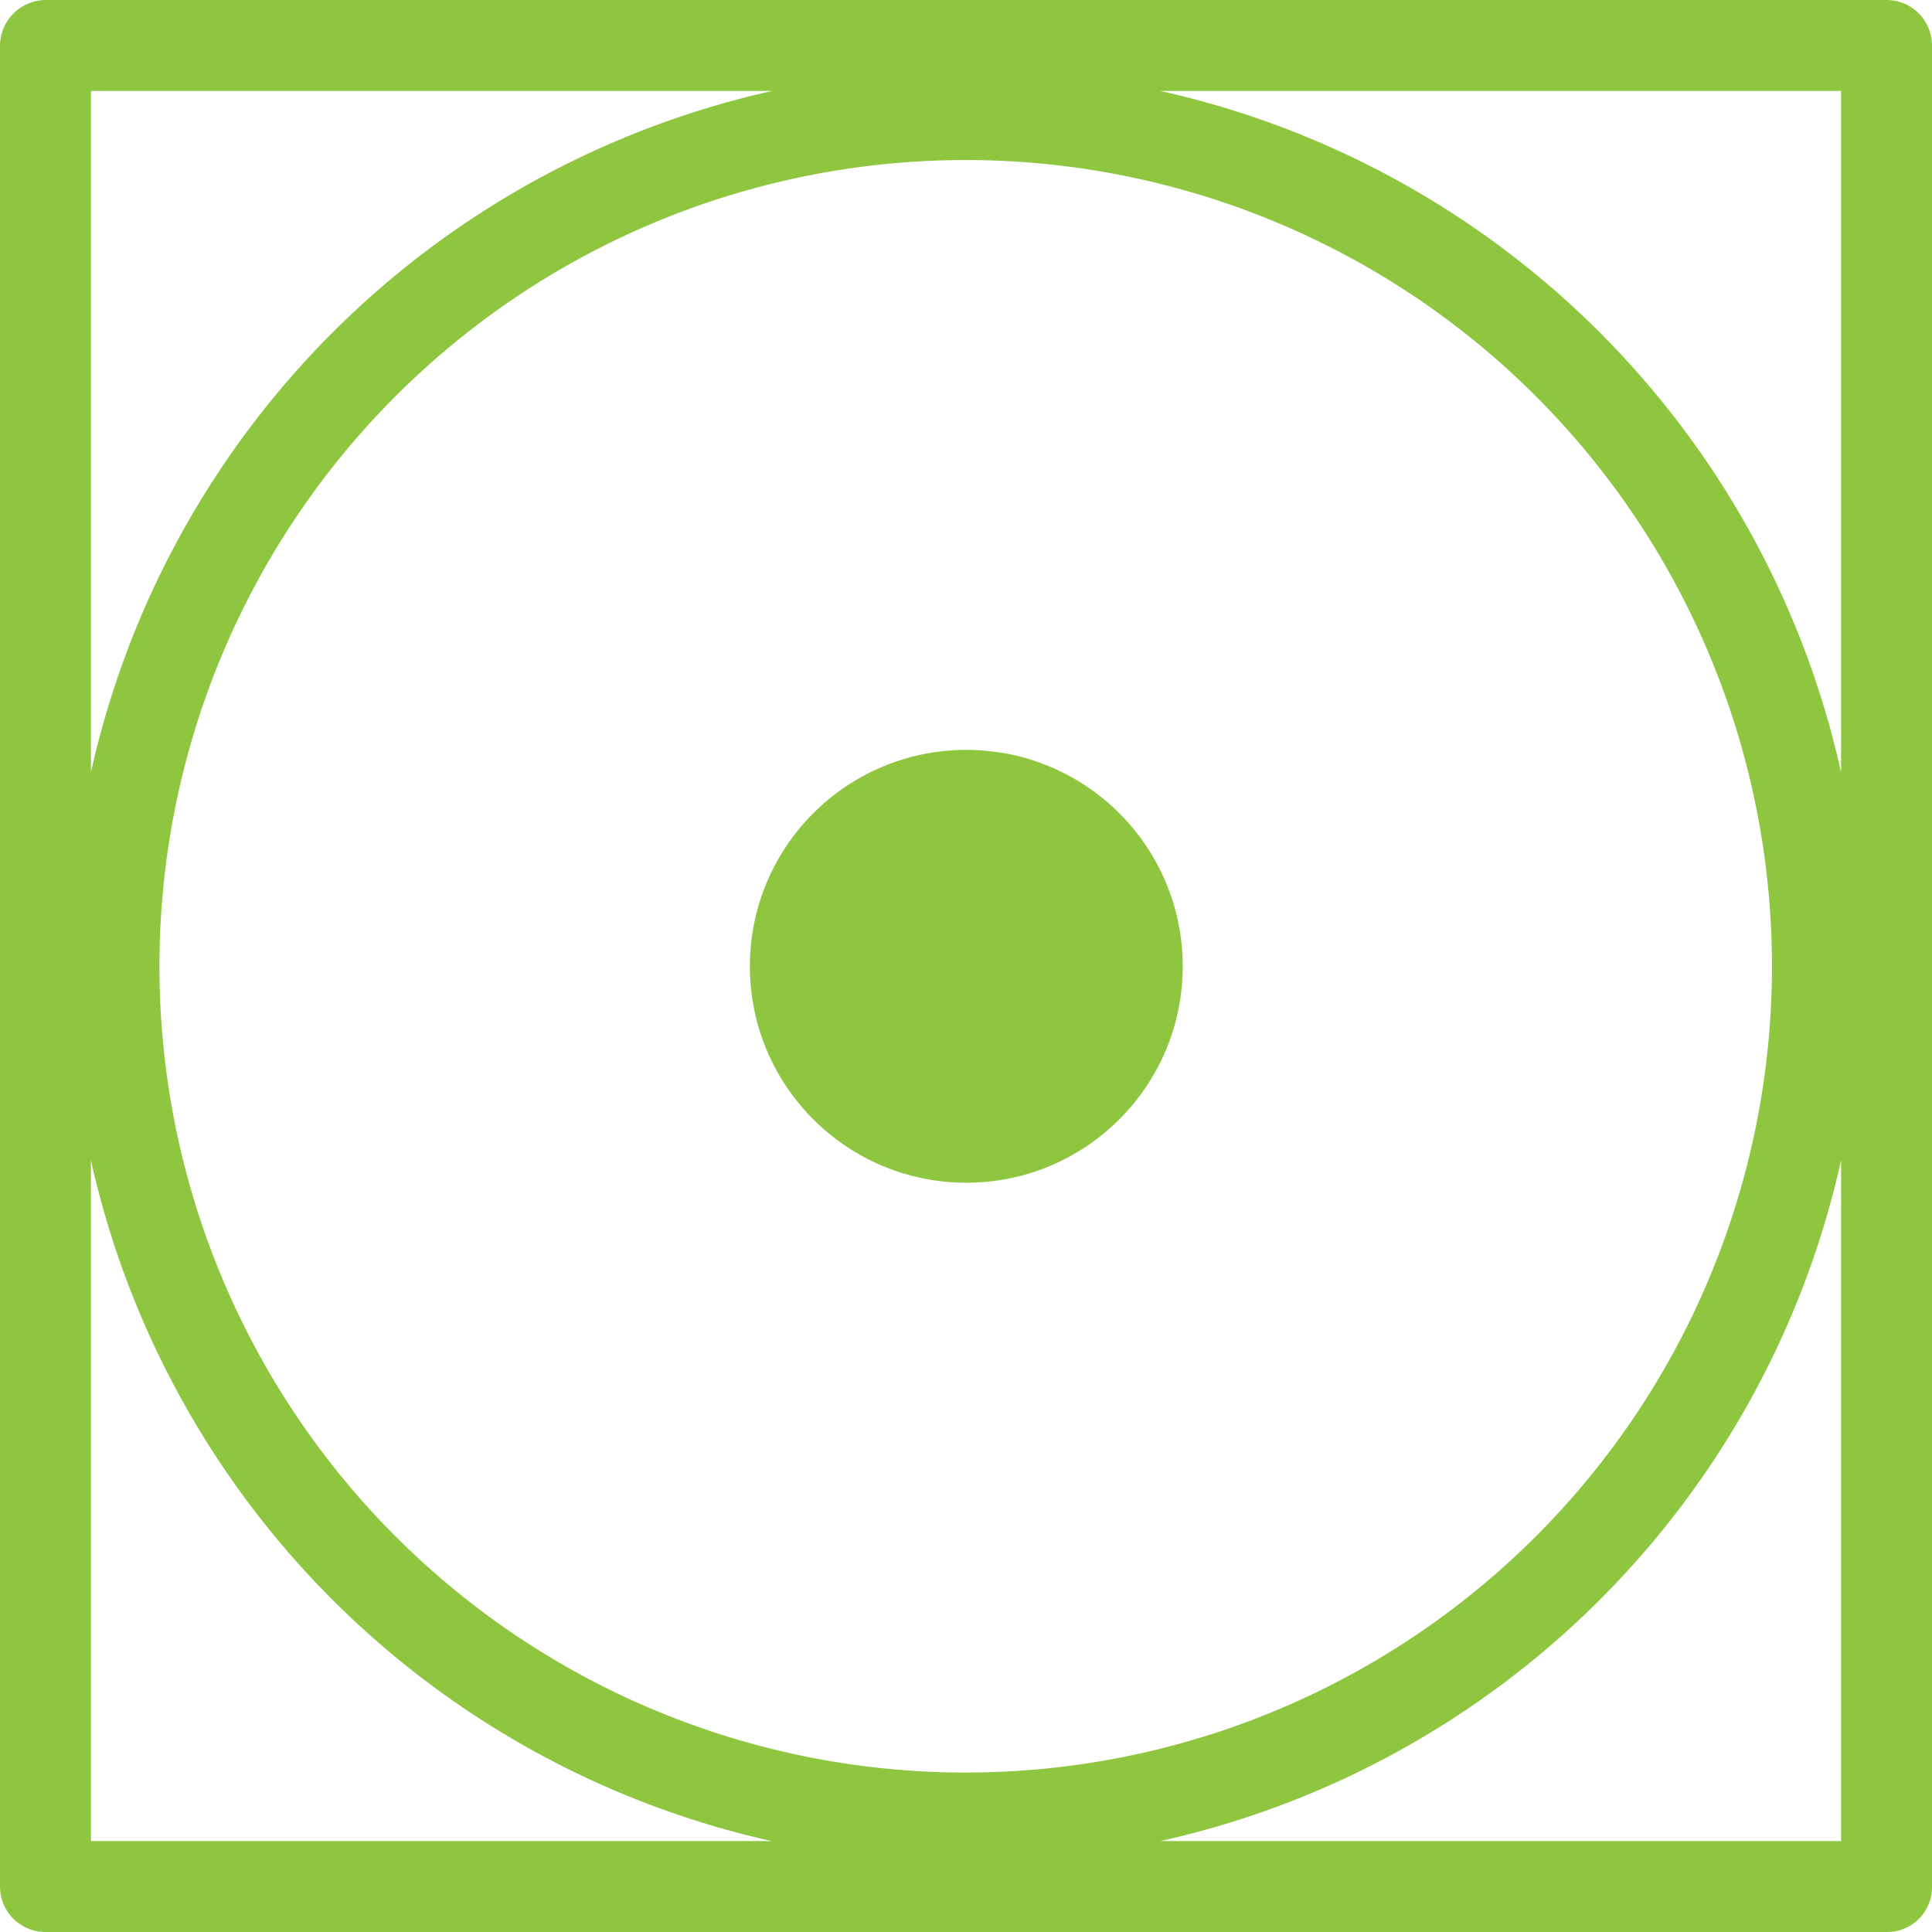 <svg xmlns="http://www.w3.org/2000/svg" width="31.87" height="31.87" viewBox="0 0 31.87 31.87"><defs><style>.cls-1{fill:#8ec640;}</style></defs><title>icon_bk_dry-low</title><g id="Layer_2" data-name="Layer 2"><g id="Product_Icons" data-name="Product Icons"><g id="icon_bk_dry-low"><circle class="cls-1" cx="15.94" cy="15.94" r="3.57"/><path class="cls-1" d="M31.12,0H.75A.76.76,0,0,0,0,.75V31.12a.75.75,0,0,0,.75.75H31.12a.74.74,0,0,0,.75-.75V.75A.75.75,0,0,0,31.12,0Zm-.75,12.74A14.8,14.8,0,0,0,19.14,1.5H30.37Zm-1.14,3.2A13.3,13.3,0,1,1,15.94,2.64,13.3,13.3,0,0,1,29.23,15.94ZM12.74,1.5A14.82,14.82,0,0,0,1.5,12.74V1.5ZM1.5,19.14A14.81,14.81,0,0,0,12.73,30.37H1.5ZM19.14,30.37A14.79,14.79,0,0,0,30.37,19.14V30.37Z"/></g></g></g></svg>